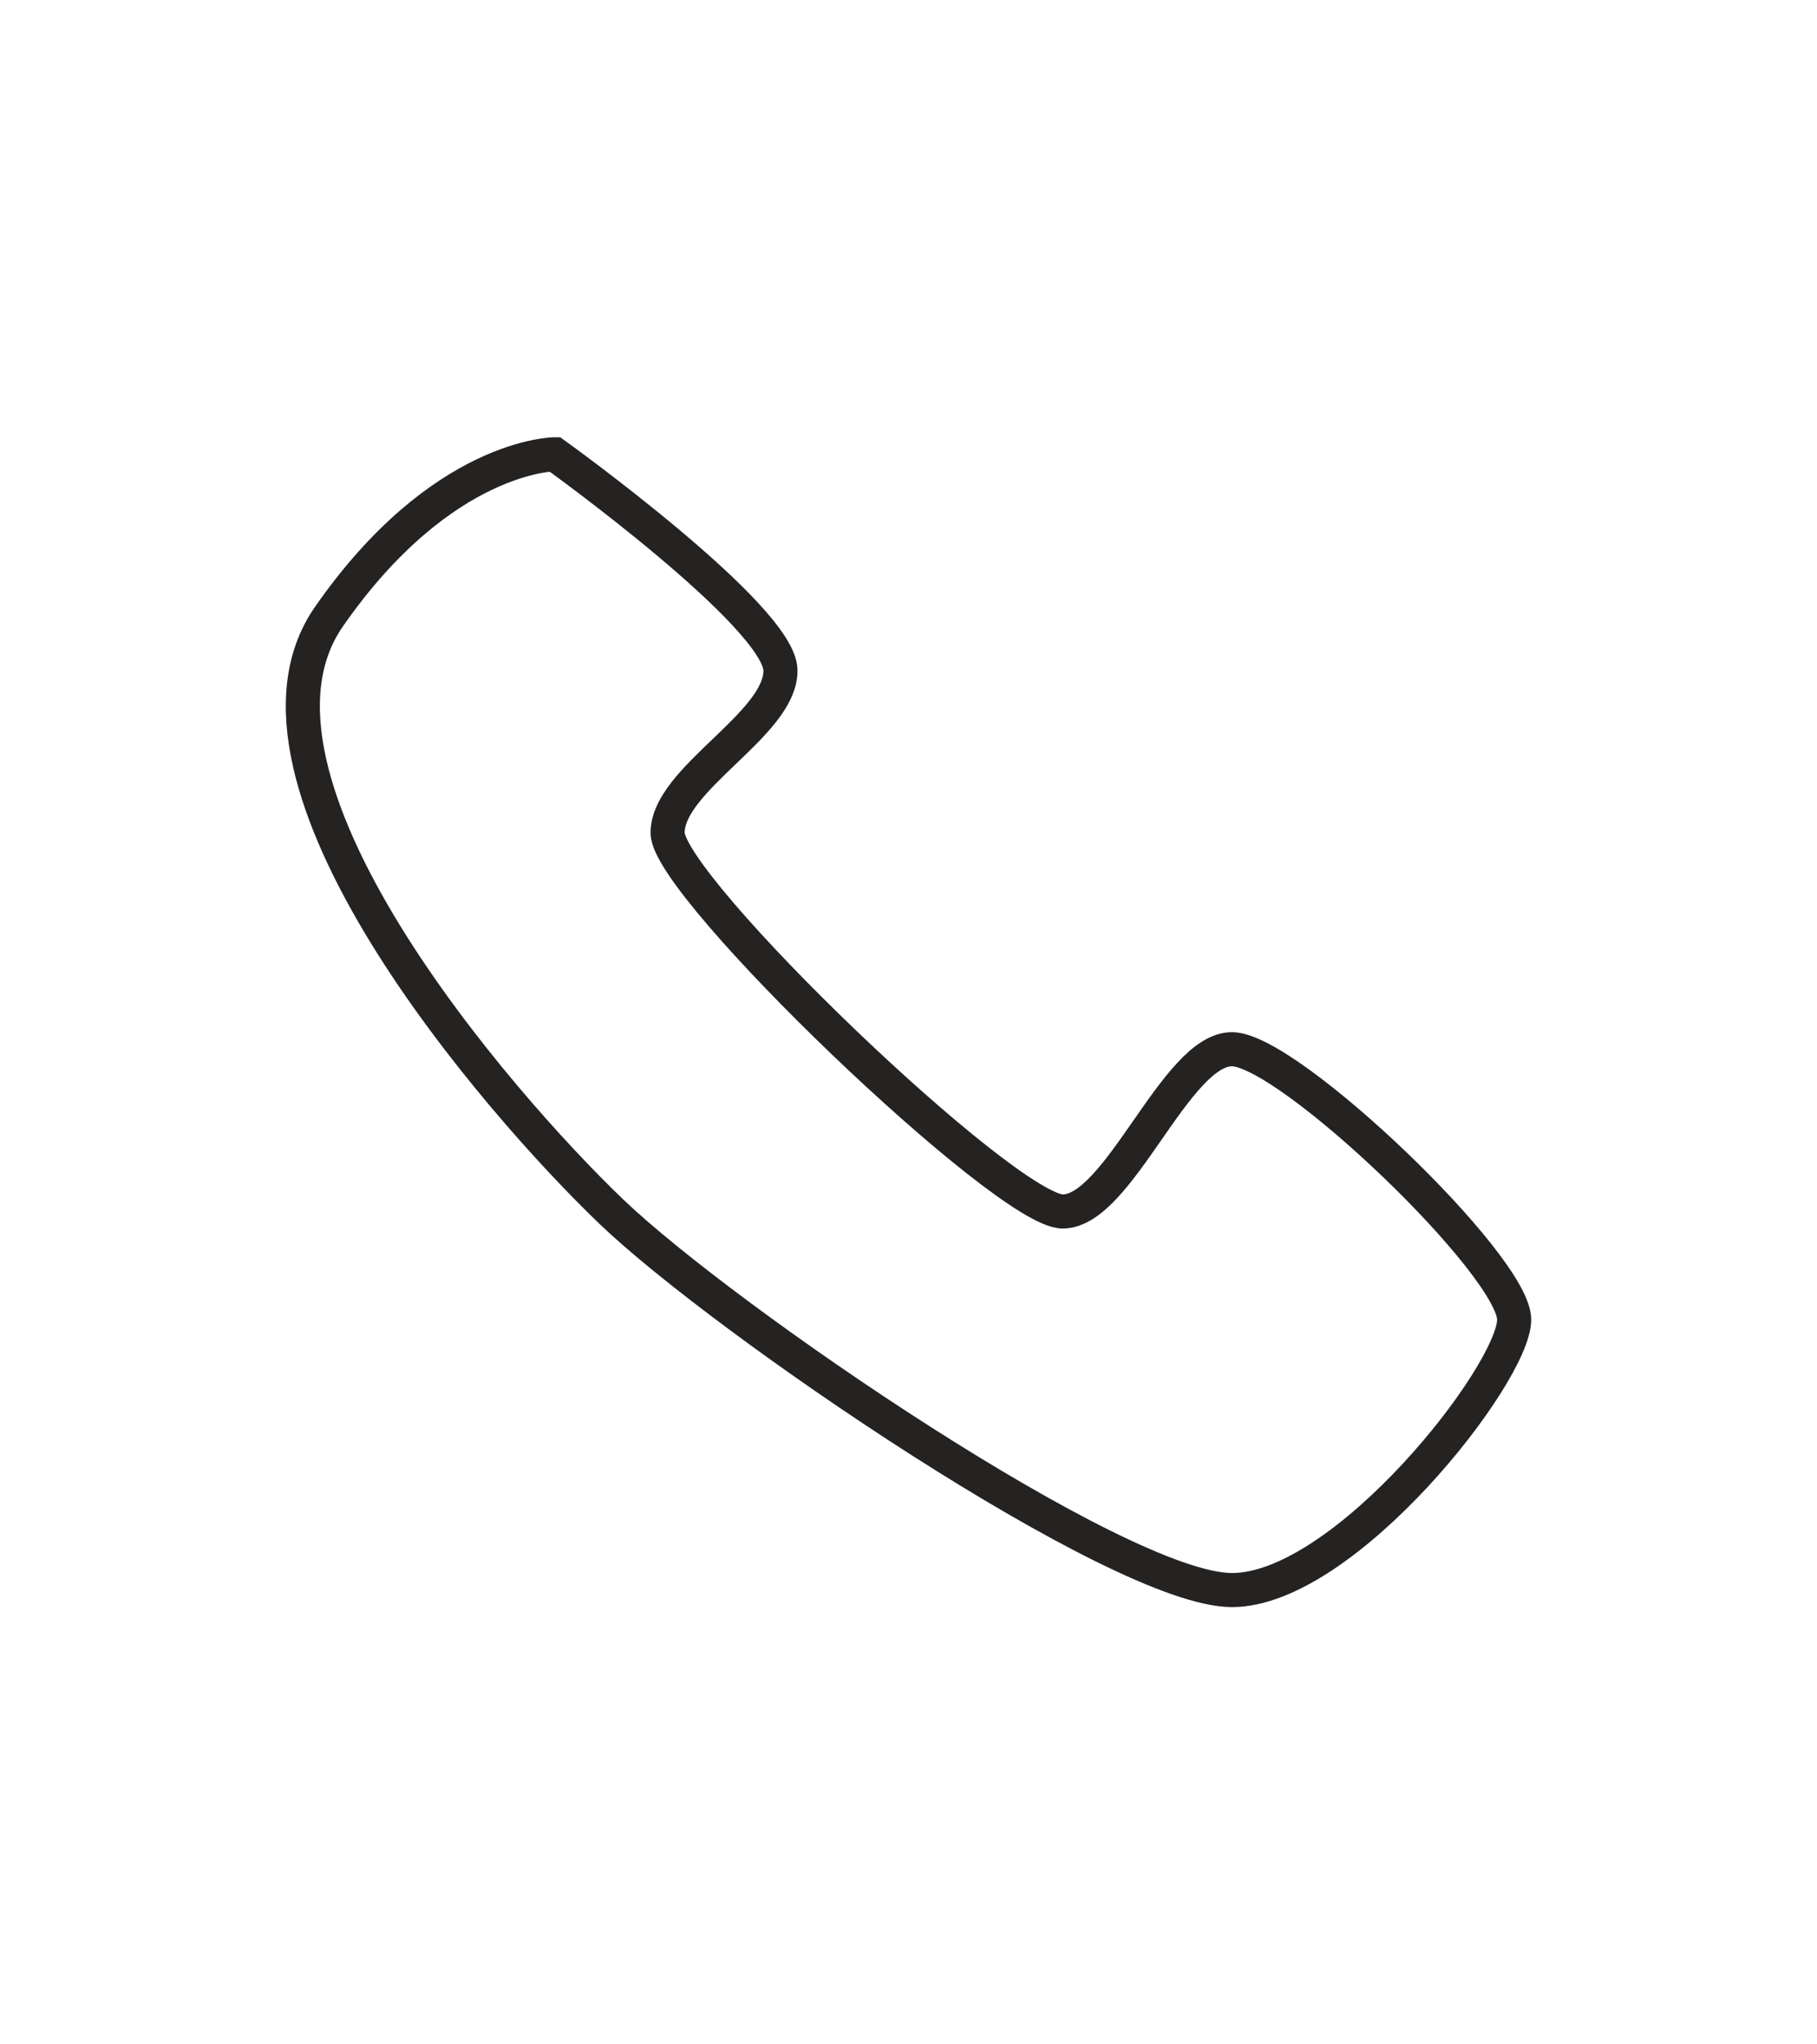 <svg width="48" height="54" viewBox="0 0 48 54" fill="none" xmlns="http://www.w3.org/2000/svg">
<rect width="48" height="54" fill="white"/>
<path d="M20.618 17.714C20.618 16.286 14.655 12 14.655 12C14.655 12 11.673 12 8.691 16.286C5.709 20.571 13.165 29.143 16.145 32C19.126 34.857 29.564 42 32.545 42C35.527 42 40 36.286 40 34.857C40 33.429 34.036 27.714 32.545 27.714C31.055 27.714 29.564 32 28.073 32C26.582 32 17.636 23.429 17.636 22C17.636 20.571 20.618 19.143 20.618 17.714Z" stroke="#252222" stroke-width="0.9"/>
</svg>
